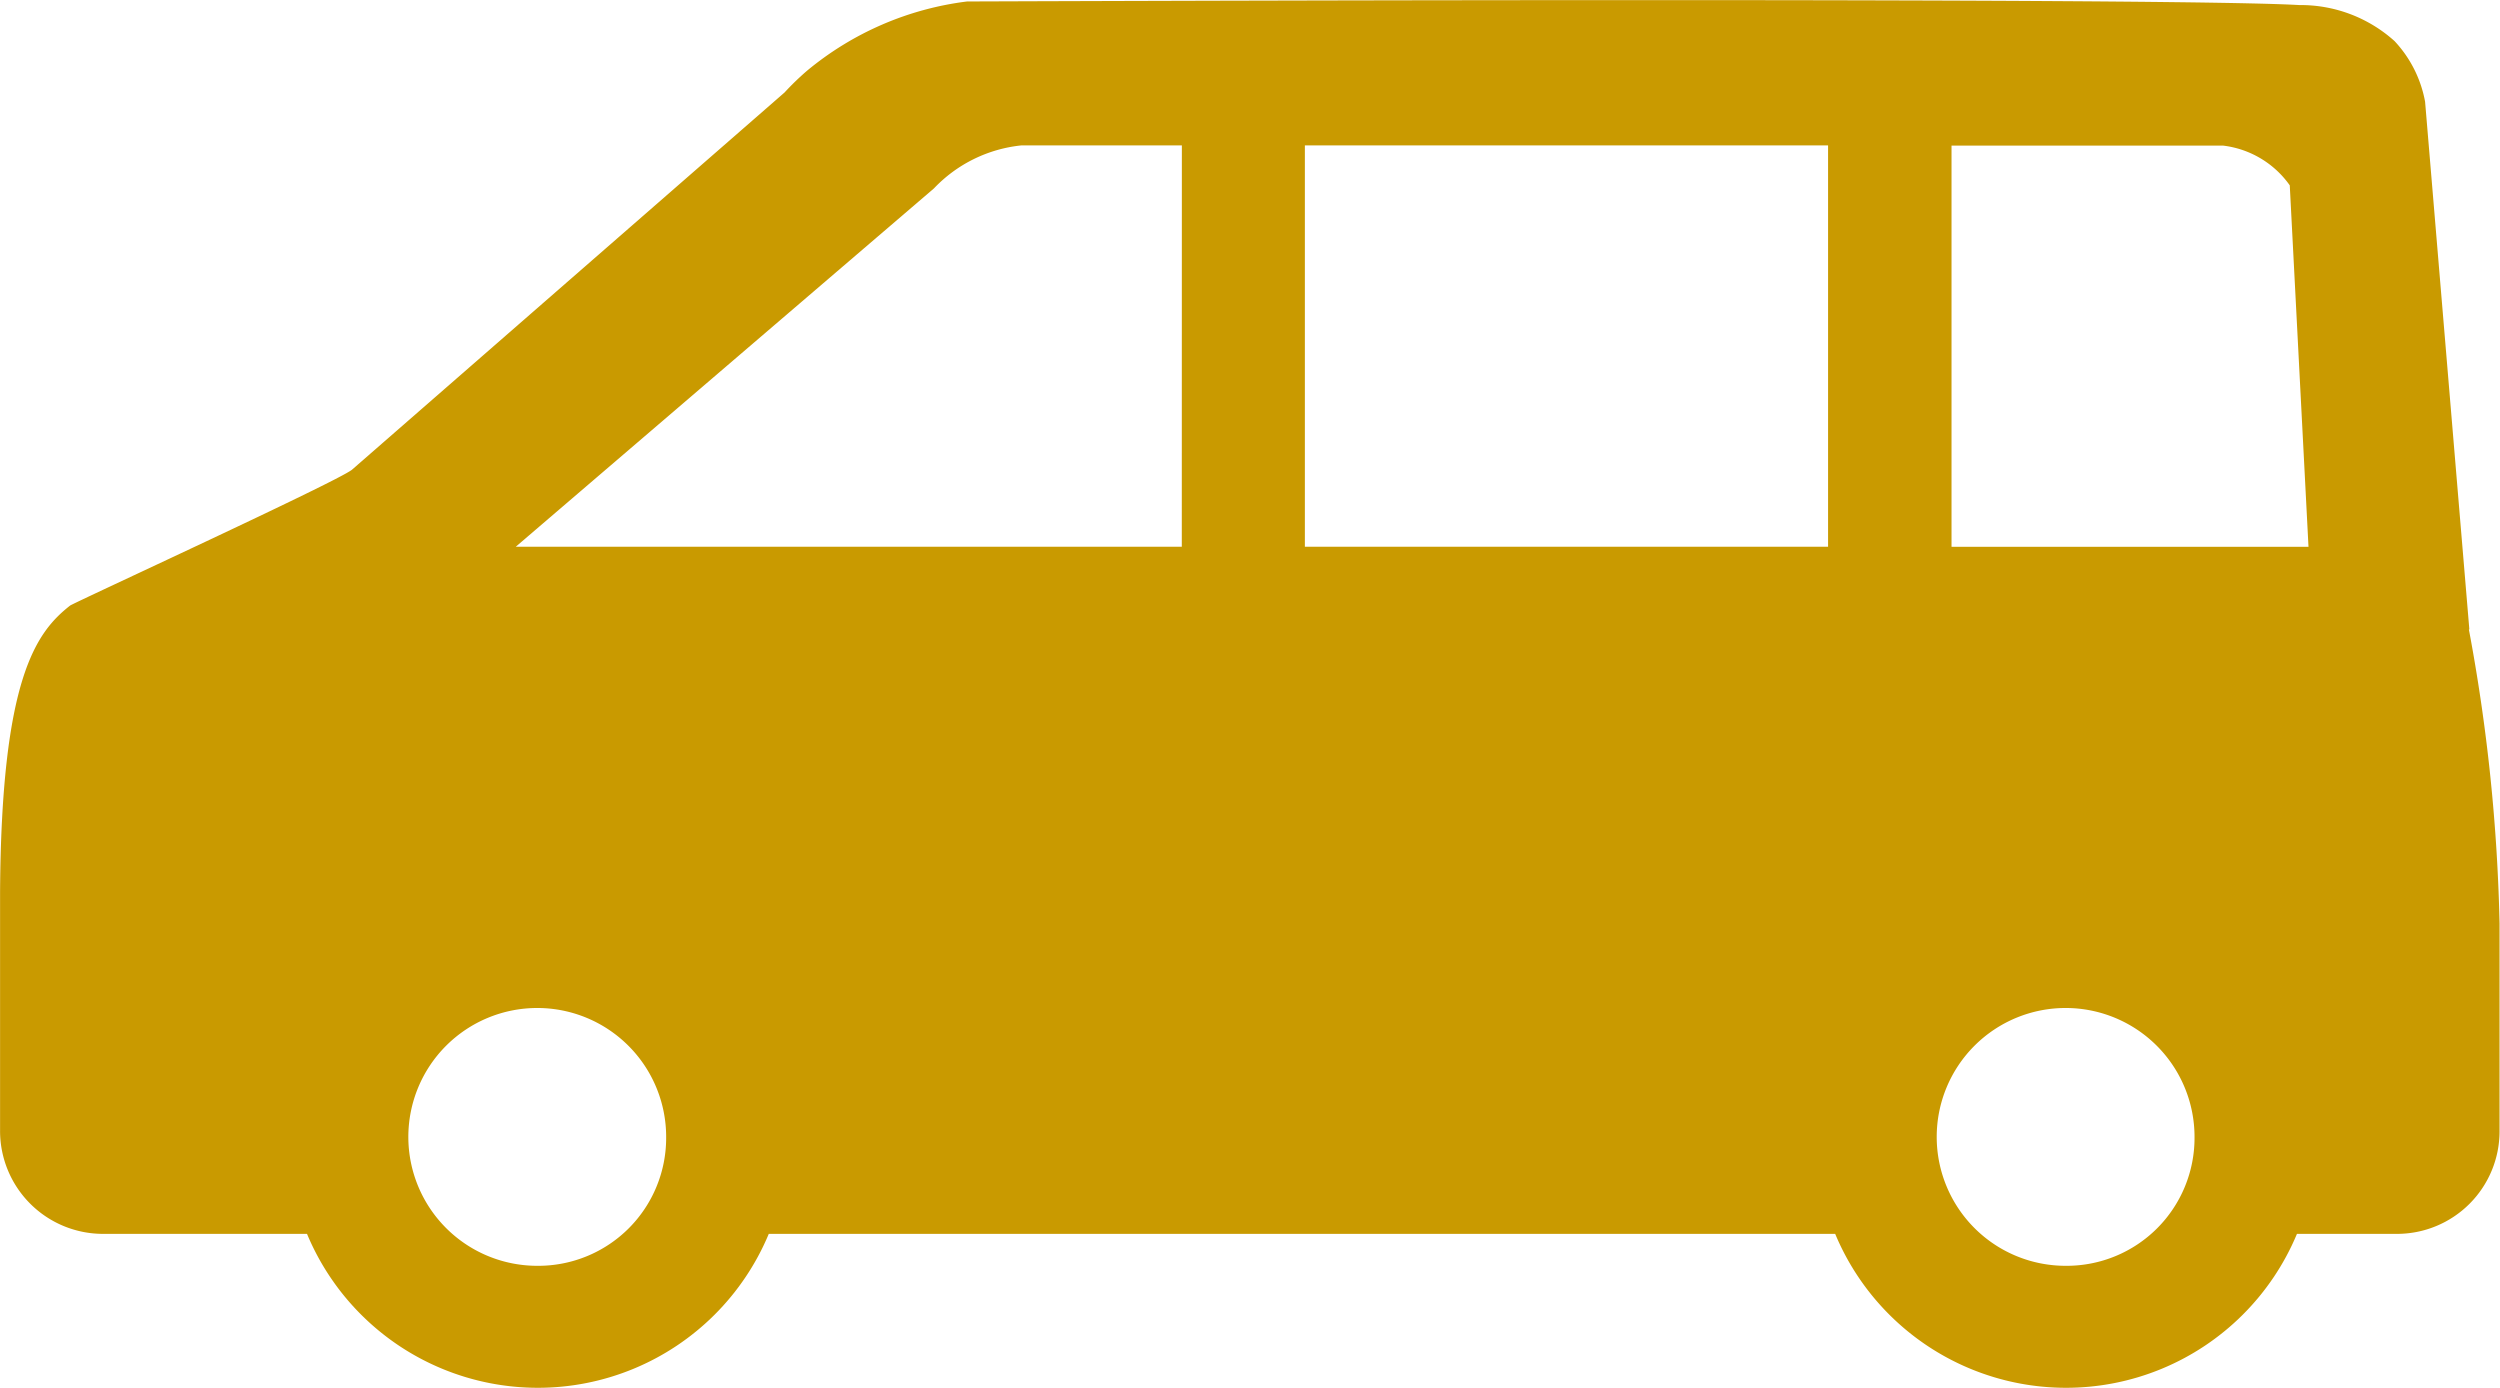 <svg id="icon_car_ミニバン_M" xmlns="http://www.w3.org/2000/svg" width="38.981" height="21.645" viewBox="0 0 38.981 21.645">
  <path id="パス_18636" data-name="パス 18636" d="M234.616,9.814l-.69-8.228a1.876,1.876,0,0,0-.476-.945,2.188,2.188,0,0,0-1.486-.562c-1.228-.073-8.2-.1-20.772-.056A4.841,4.841,0,0,0,208.7,1.1a4.209,4.209,0,0,0-.354.342L201.6,7.325c-.259.2-4.333,2.071-4.395,2.118-.53.417-1.071,1.135-1.091,4.466v3.73a1.606,1.606,0,0,0,1.6,1.6H200.9a3.9,3.9,0,0,0,7.2,0h16.628a3.9,3.9,0,0,0,7.2,0h1.559a1.6,1.6,0,0,0,1.6-1.6V14.4a28.029,28.029,0,0,0-.478-4.584M204.5,19.737a2.01,2.01,0,1,1,2-2,1.994,1.994,0,0,1-2,2m10.04-11.212H204.155l6.521-5.588a2.188,2.188,0,0,1,1.365-.67h2.5Zm1.919,0V2.267h8.158V8.525Zm11.872,11.212a2.01,2.01,0,1,1,2-2,1.994,1.994,0,0,1-2,2M226.542,8.523V2.27h4.231a1.49,1.49,0,0,1,1.043.62l.292,5.636c-3.34,0-2.227,0-5.565,0" transform="translate(-196.113 0)" fill="#c99a00"/>
</svg>
